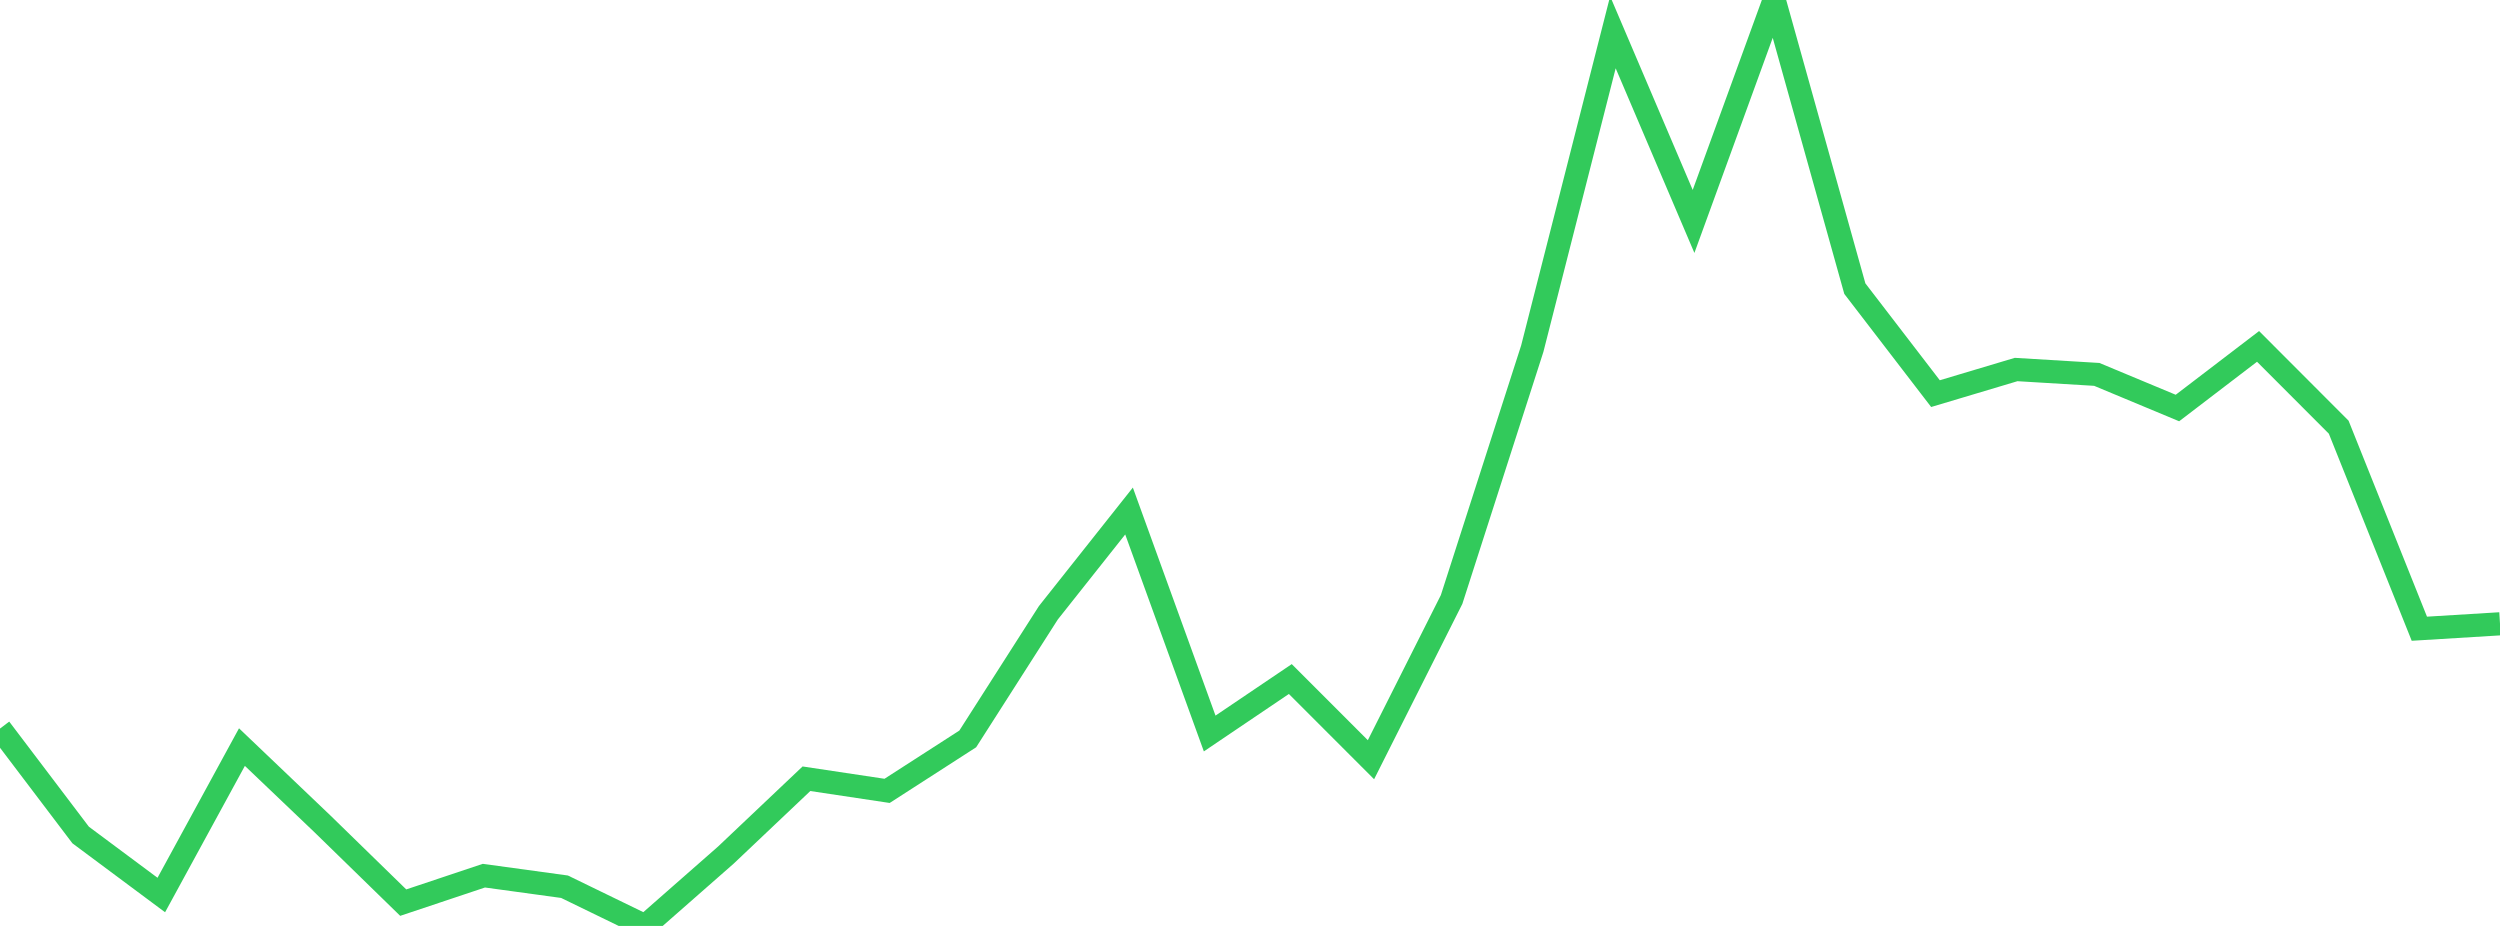 <?xml version="1.0" standalone="no"?>
<!DOCTYPE svg PUBLIC "-//W3C//DTD SVG 1.1//EN" "http://www.w3.org/Graphics/SVG/1.1/DTD/svg11.dtd">

<svg width="135" height="50" viewBox="0 0 135 50" preserveAspectRatio="none" 
  xmlns="http://www.w3.org/2000/svg"
  xmlns:xlink="http://www.w3.org/1999/xlink">


<polyline points="0.0, 39.343 4.355, 45.09 8.71, 48.331 13.065, 40.343 17.419, 44.496 21.774, 48.742 26.129, 47.286 30.484, 47.883 34.839, 50.0 39.194, 46.177 43.548, 42.052 47.903, 42.707 52.258, 39.902 56.613, 33.088 60.968, 27.595 65.323, 39.609 69.677, 36.668 74.032, 41.025 78.387, 32.372 82.742, 18.831 87.097, 1.744 91.452, 11.958 95.806, 0.0 100.161, 15.586 104.516, 21.256 108.871, 19.954 113.226, 20.217 117.581, 22.033 121.935, 18.706 126.29, 23.068 130.645, 33.951 135.0, 33.685" fill="none" stroke="#32ca5b" stroke-width="1.25"/>

</svg>